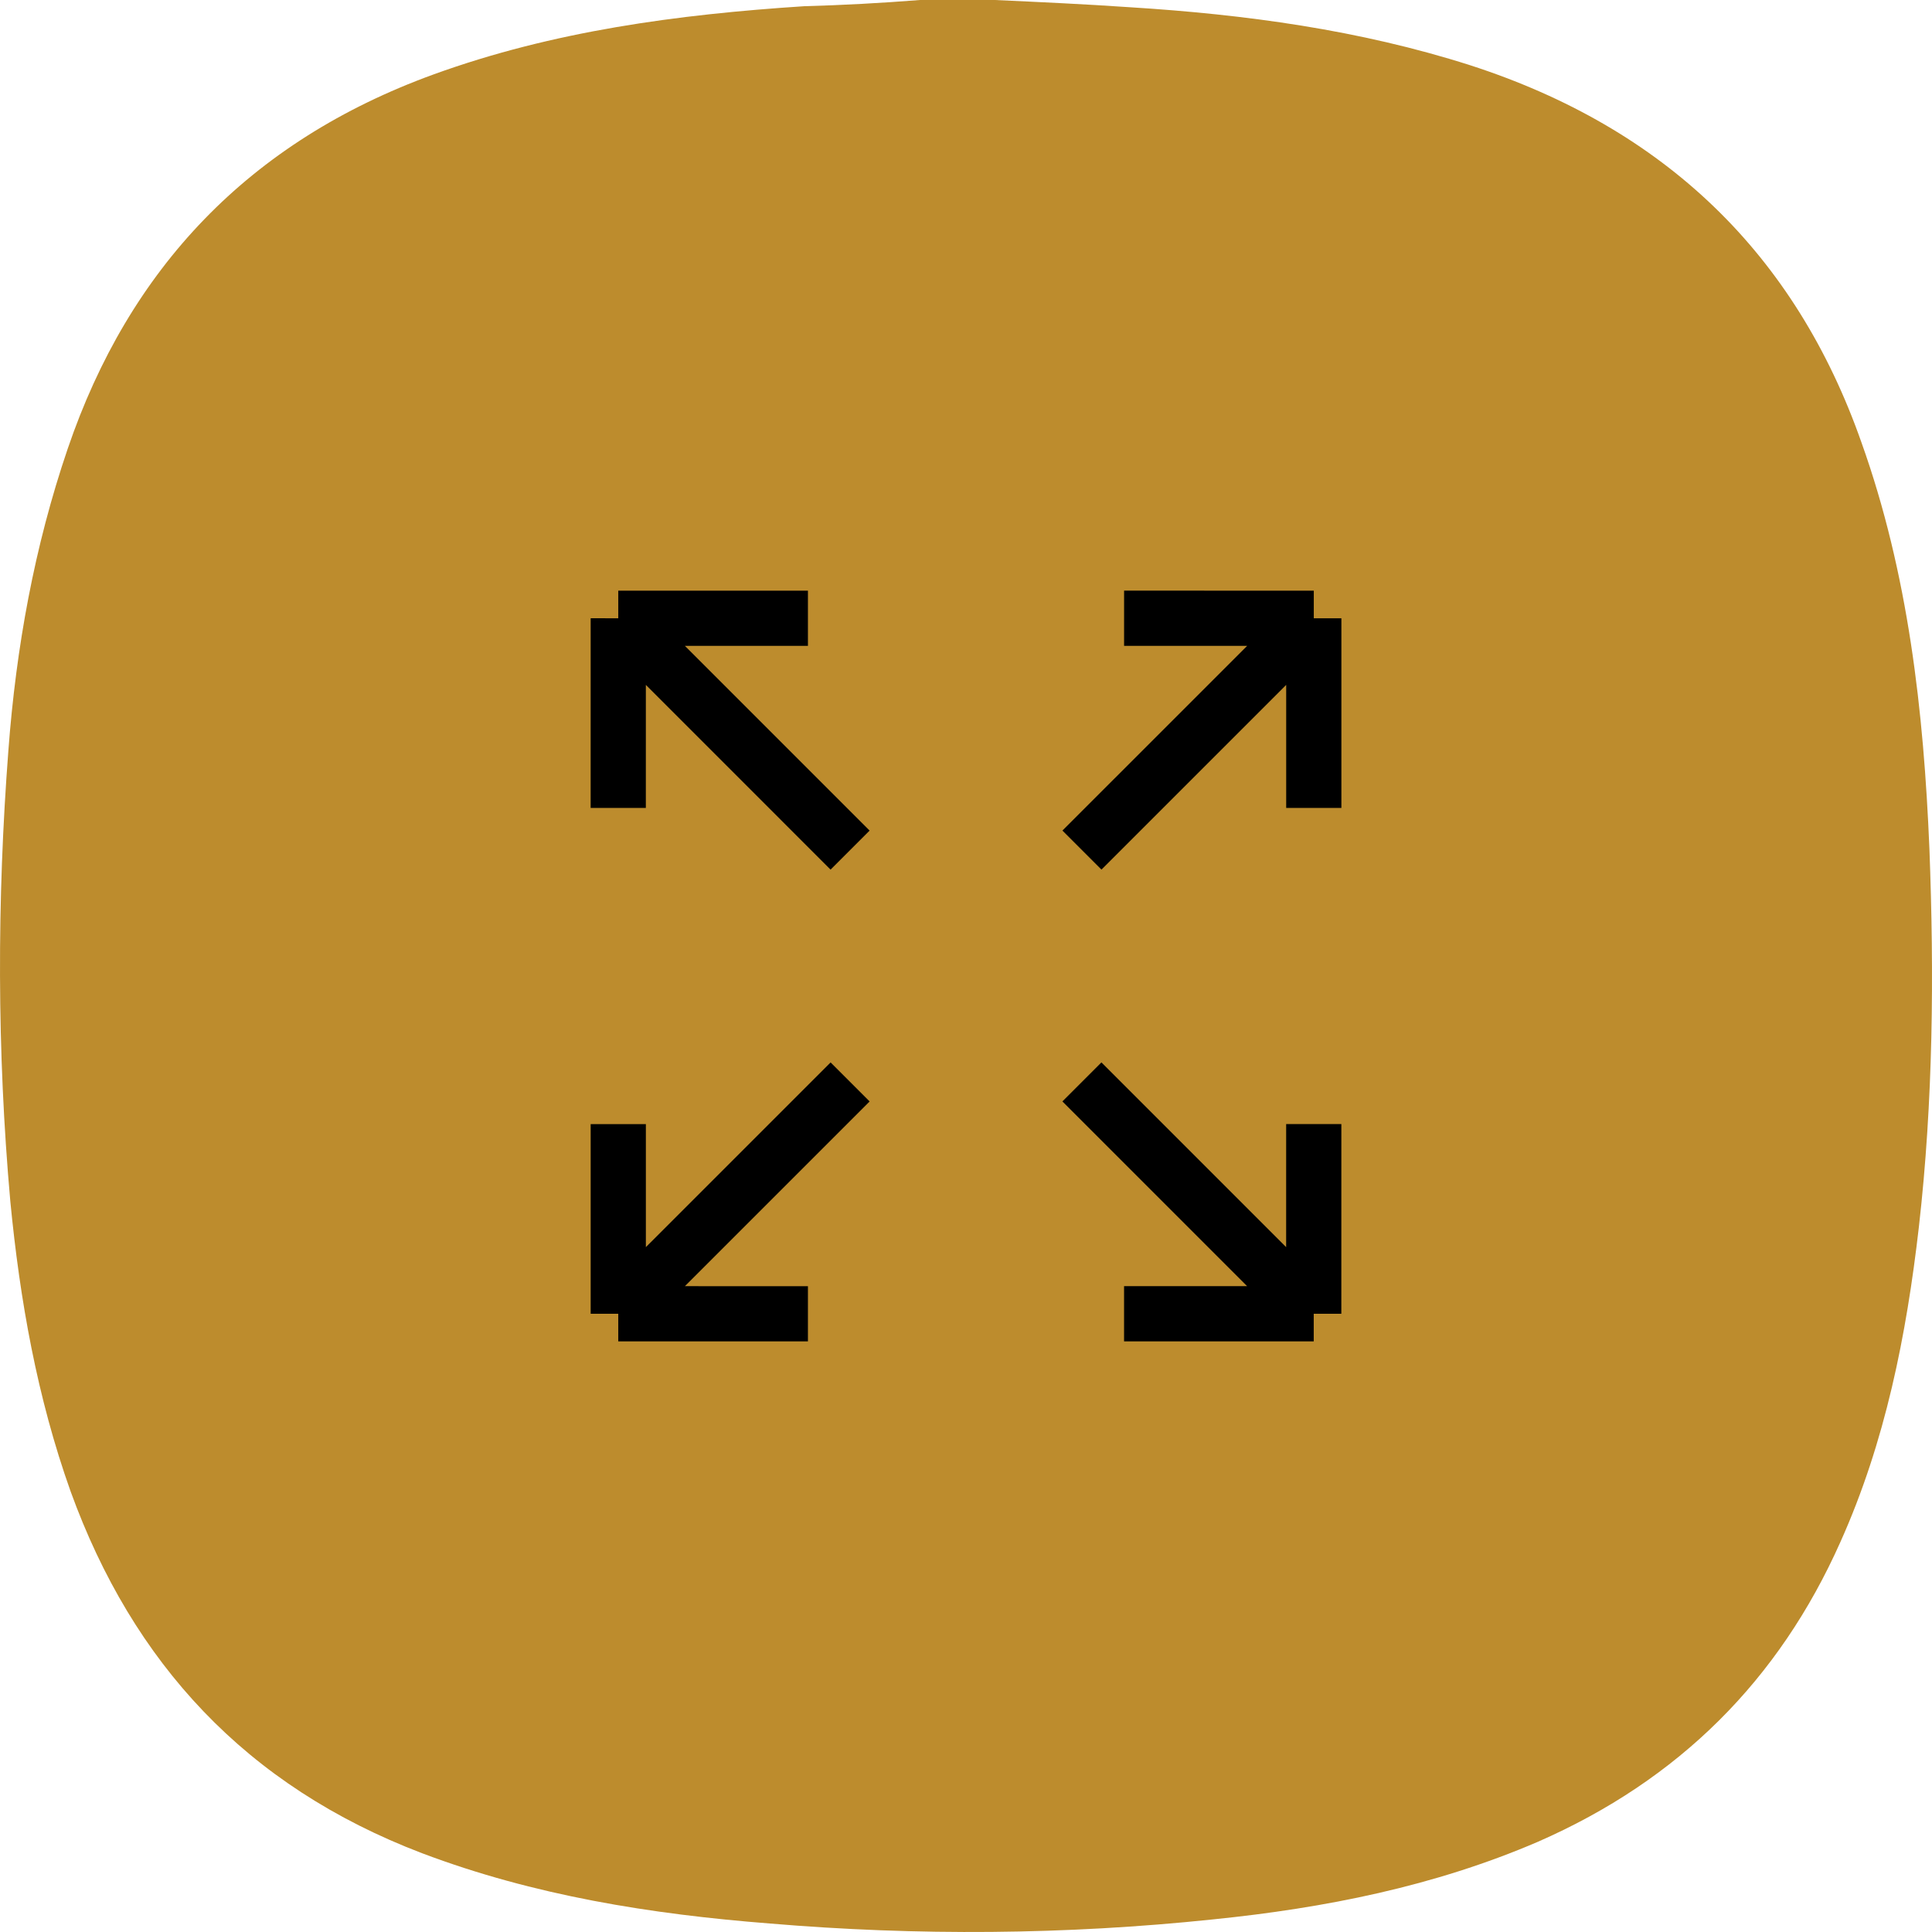 <?xml version="1.0" encoding="UTF-8"?>
<svg xmlns="http://www.w3.org/2000/svg" width="70" height="70" viewBox="0 0 70 70" fill="none">
  <path d="M33.336 0C34.238 0 35.14 0 36.042 0C37.673 0.075 39.303 0.15 40.934 0.262C45.133 0.524 49.261 1.086 53.252 2.359C60.33 4.644 65.049 9.212 67.443 16.028C69.143 20.784 69.698 25.765 69.906 30.746C70.08 35.314 70.045 39.883 69.525 44.452C69.073 48.384 68.31 52.241 66.679 55.874C64.459 60.855 60.85 64.487 55.715 66.734C51.968 68.344 48.012 69.131 43.953 69.543C38.609 70.104 33.231 70.142 27.888 69.692C23.586 69.355 19.353 68.681 15.293 67.146C8.909 64.712 4.815 60.255 2.559 54.039C1.345 50.631 0.72 47.111 0.373 43.516C-0.112 38.086 -0.112 32.618 0.304 27.188C0.582 23.48 1.241 19.811 2.455 16.253C4.676 9.737 9.013 5.13 15.71 2.696C20.047 1.123 24.557 0.524 29.137 0.225C30.525 0.187 31.913 0.112 33.336 0Z" fill="#BD8C2D"></path>
  <path d="M39.201 30.8L47.601 22.401M47.601 22.401L40.728 22.4M47.601 22.401V29.273" stroke="black" stroke-width="2"></path>
  <path d="M39.2 39.2L47.599 47.6M47.599 47.6L47.6 40.727M47.599 47.6L40.727 47.6" stroke="black" stroke-width="2"></path>
  <path d="M30.801 39.201L22.401 47.6M22.401 47.6L29.273 47.601M22.401 47.6L22.401 40.728" stroke="black" stroke-width="2"></path>
  <path d="M30.8 30.801L22.401 22.401M22.401 22.401L22.4 29.273M22.401 22.401L29.273 22.401" stroke="black" stroke-width="2"></path>
</svg>
